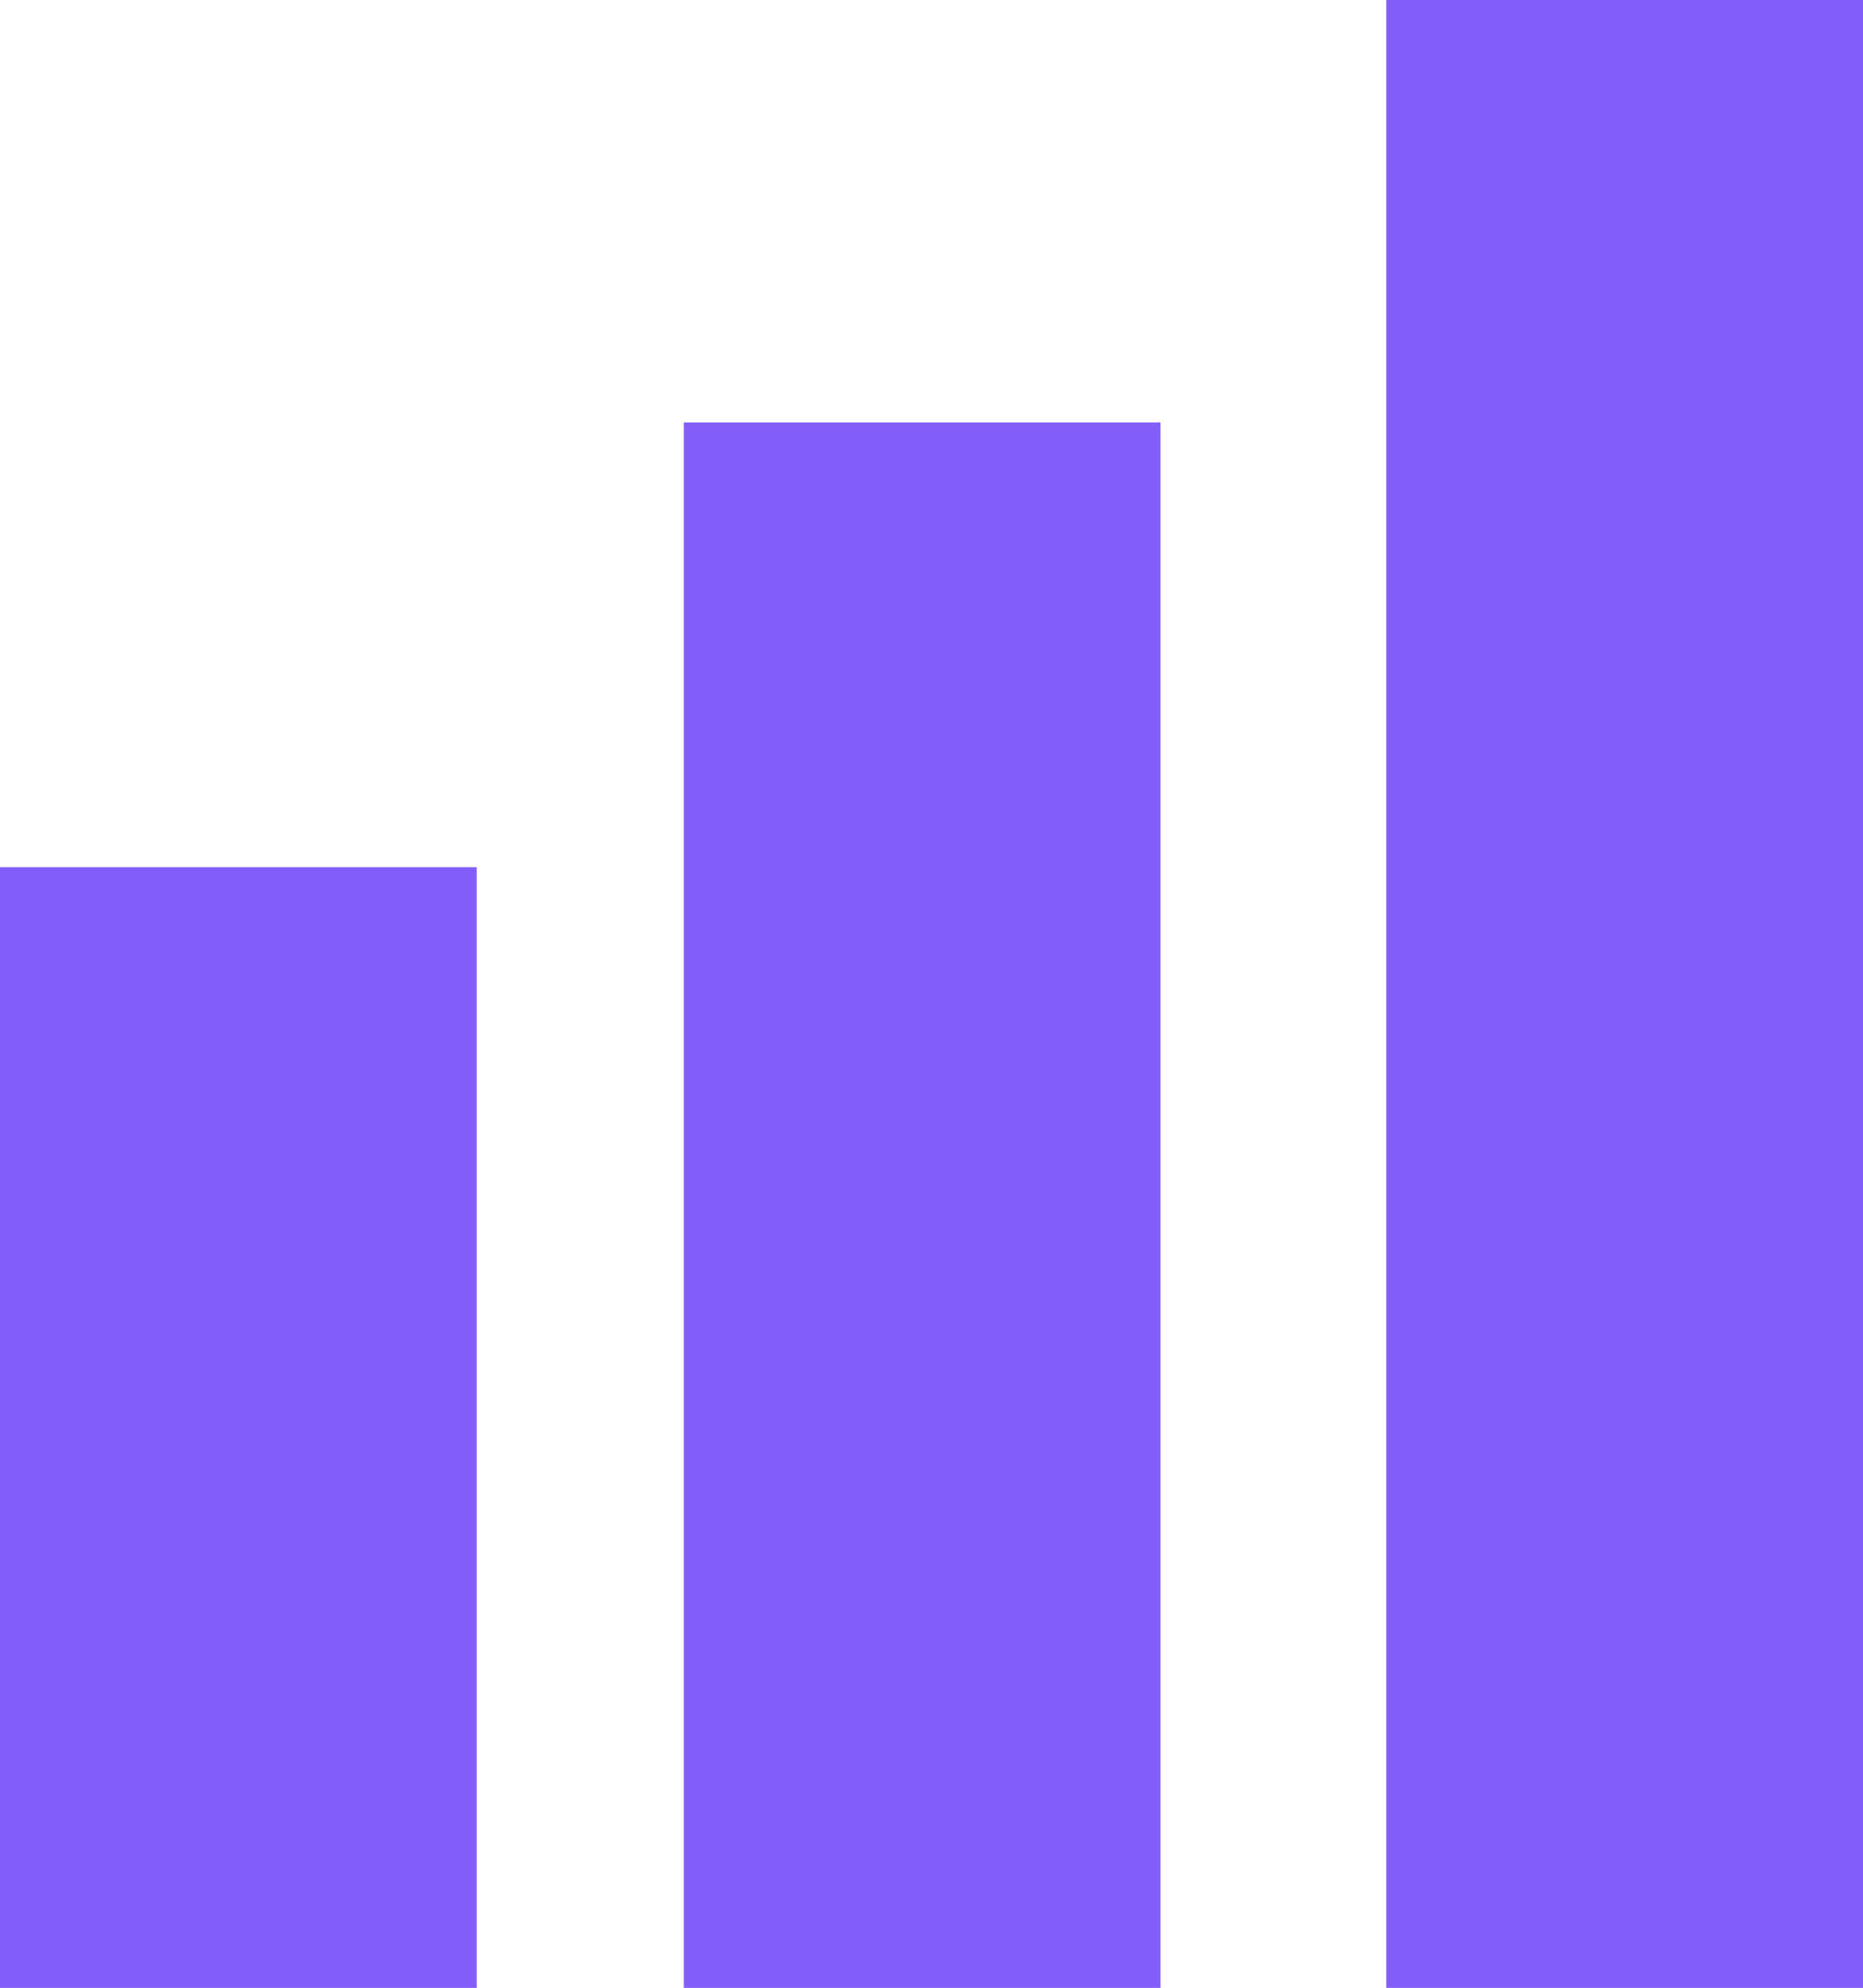 <?xml version="1.0" encoding="UTF-8"?>
<svg xmlns="http://www.w3.org/2000/svg" id="Group_348" data-name="Group 348" width="34.239" height="36.524" viewBox="0 0 34.239 36.524">
  <rect id="Rectangle_786" data-name="Rectangle 786" width="8.761" height="20.591" transform="translate(0 15.933)" fill="#835efb"></rect>
  <rect id="Rectangle_787" data-name="Rectangle 787" width="8.761" height="28.762" transform="translate(12.567 7.762)" fill="#835efb"></rect>
  <rect id="Rectangle_788" data-name="Rectangle 788" width="8.761" height="36.524" transform="translate(25.478)" fill="#835efb"></rect>
</svg>
